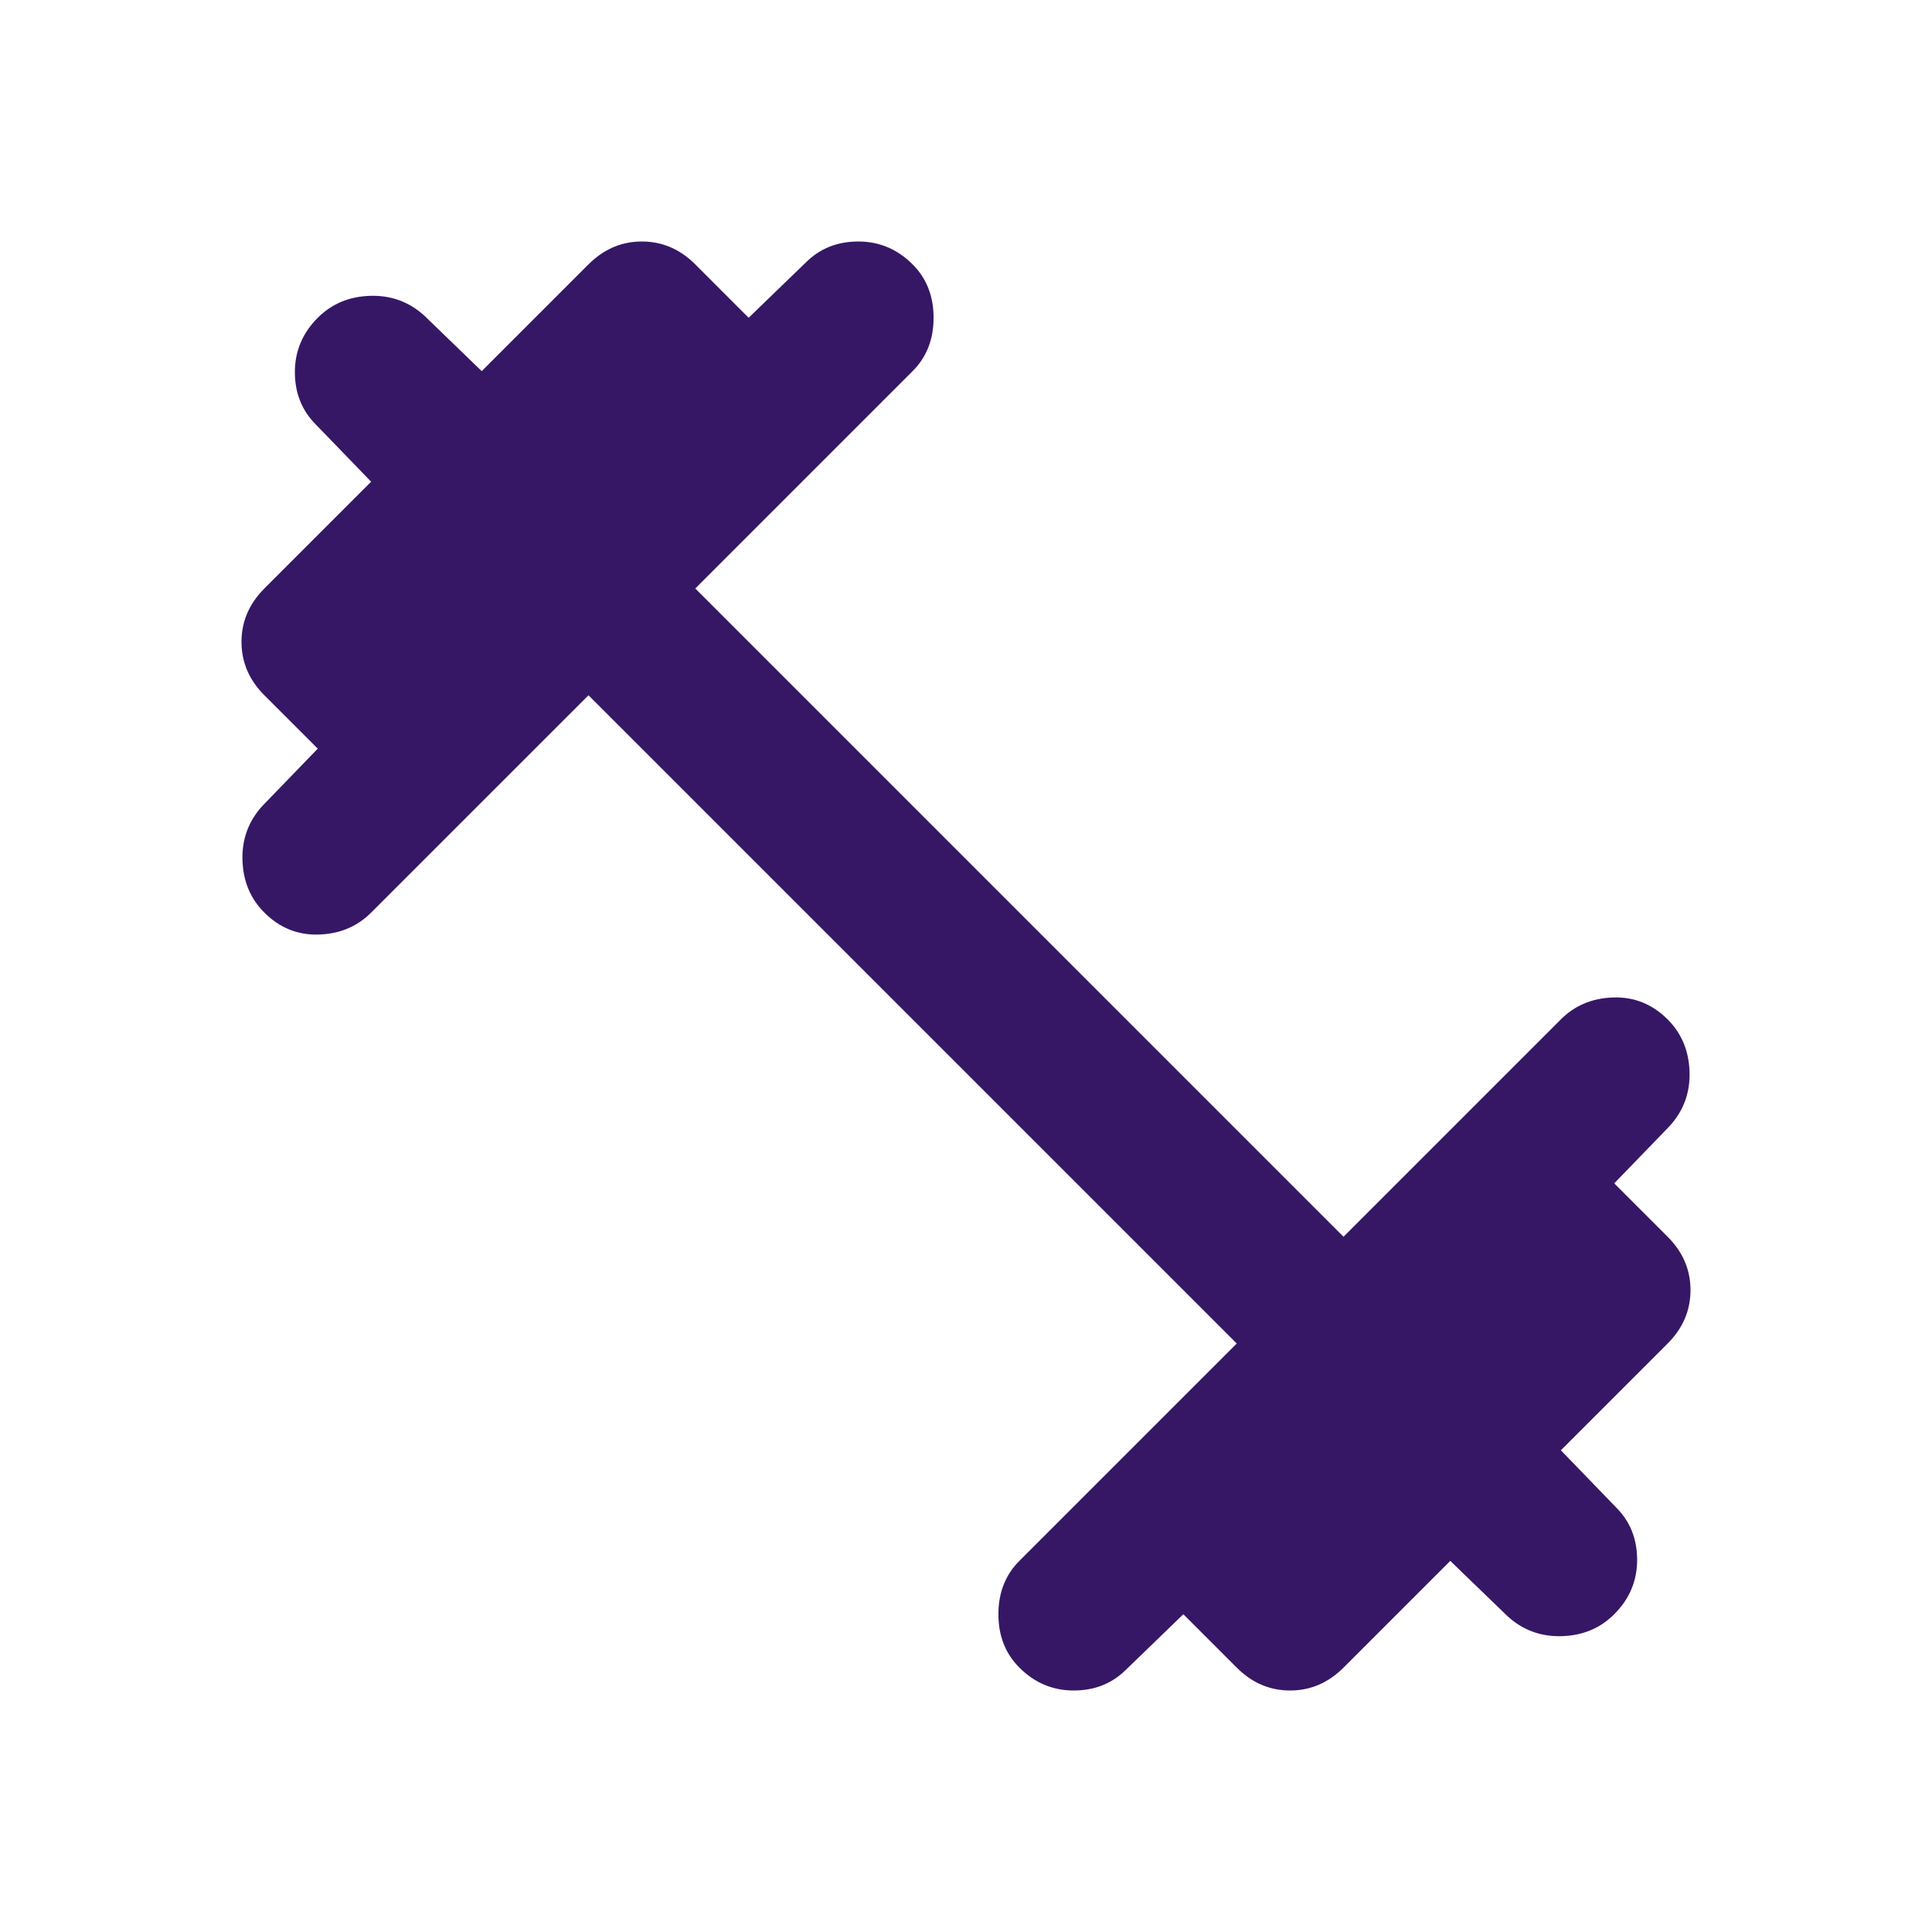 <svg width="80" height="80" viewBox="0 0 80 80" fill="none" xmlns="http://www.w3.org/2000/svg">
<path d="M24.368 28.79L15.368 37.789C14.79 38.368 14.066 38.671 13.197 38.697C12.329 38.724 11.579 38.421 10.947 37.789C10.368 37.211 10.066 36.487 10.04 35.618C10.013 34.75 10.29 34 10.868 33.368L13.158 31L10.947 28.79C10.316 28.158 10 27.421 10 26.579C10 25.737 10.316 25 10.947 24.368L15.368 19.947L13.079 17.579C12.5 17 12.21 16.276 12.21 15.408C12.21 14.54 12.526 13.79 13.158 13.158C13.737 12.579 14.46 12.276 15.329 12.25C16.197 12.224 16.947 12.5 17.579 13.079L19.947 15.368L24.368 10.947C25 10.316 25.737 10 26.579 10C27.421 10 28.158 10.316 28.79 10.947L31 13.158L33.368 10.868C33.947 10.29 34.671 10 35.539 10C36.408 10 37.158 10.316 37.789 10.947C38.368 11.526 38.658 12.263 38.658 13.158C38.658 14.053 38.368 14.79 37.789 15.368L28.79 24.368L55.632 51.211L64.632 42.211C65.21 41.632 65.934 41.329 66.803 41.303C67.671 41.276 68.421 41.579 69.053 42.211C69.632 42.789 69.934 43.513 69.96 44.382C69.987 45.25 69.71 46 69.132 46.632L66.842 49L69.053 51.211C69.684 51.842 70 52.579 70 53.421C70 54.263 69.684 55 69.053 55.632L64.632 60.053L66.921 62.421C67.5 63 67.79 63.724 67.79 64.592C67.79 65.46 67.474 66.21 66.842 66.842C66.263 67.421 65.54 67.724 64.671 67.75C63.803 67.776 63.053 67.5 62.421 66.921L60.053 64.632L55.632 69.053C55 69.684 54.263 70 53.421 70C52.579 70 51.842 69.684 51.211 69.053L49 66.842L46.632 69.132C46.053 69.71 45.329 70 44.461 70C43.592 70 42.842 69.684 42.211 69.053C41.632 68.474 41.342 67.737 41.342 66.842C41.342 65.947 41.632 65.21 42.211 64.632L51.211 55.632L24.368 28.79Z" fill="#361766"/>
</svg>
